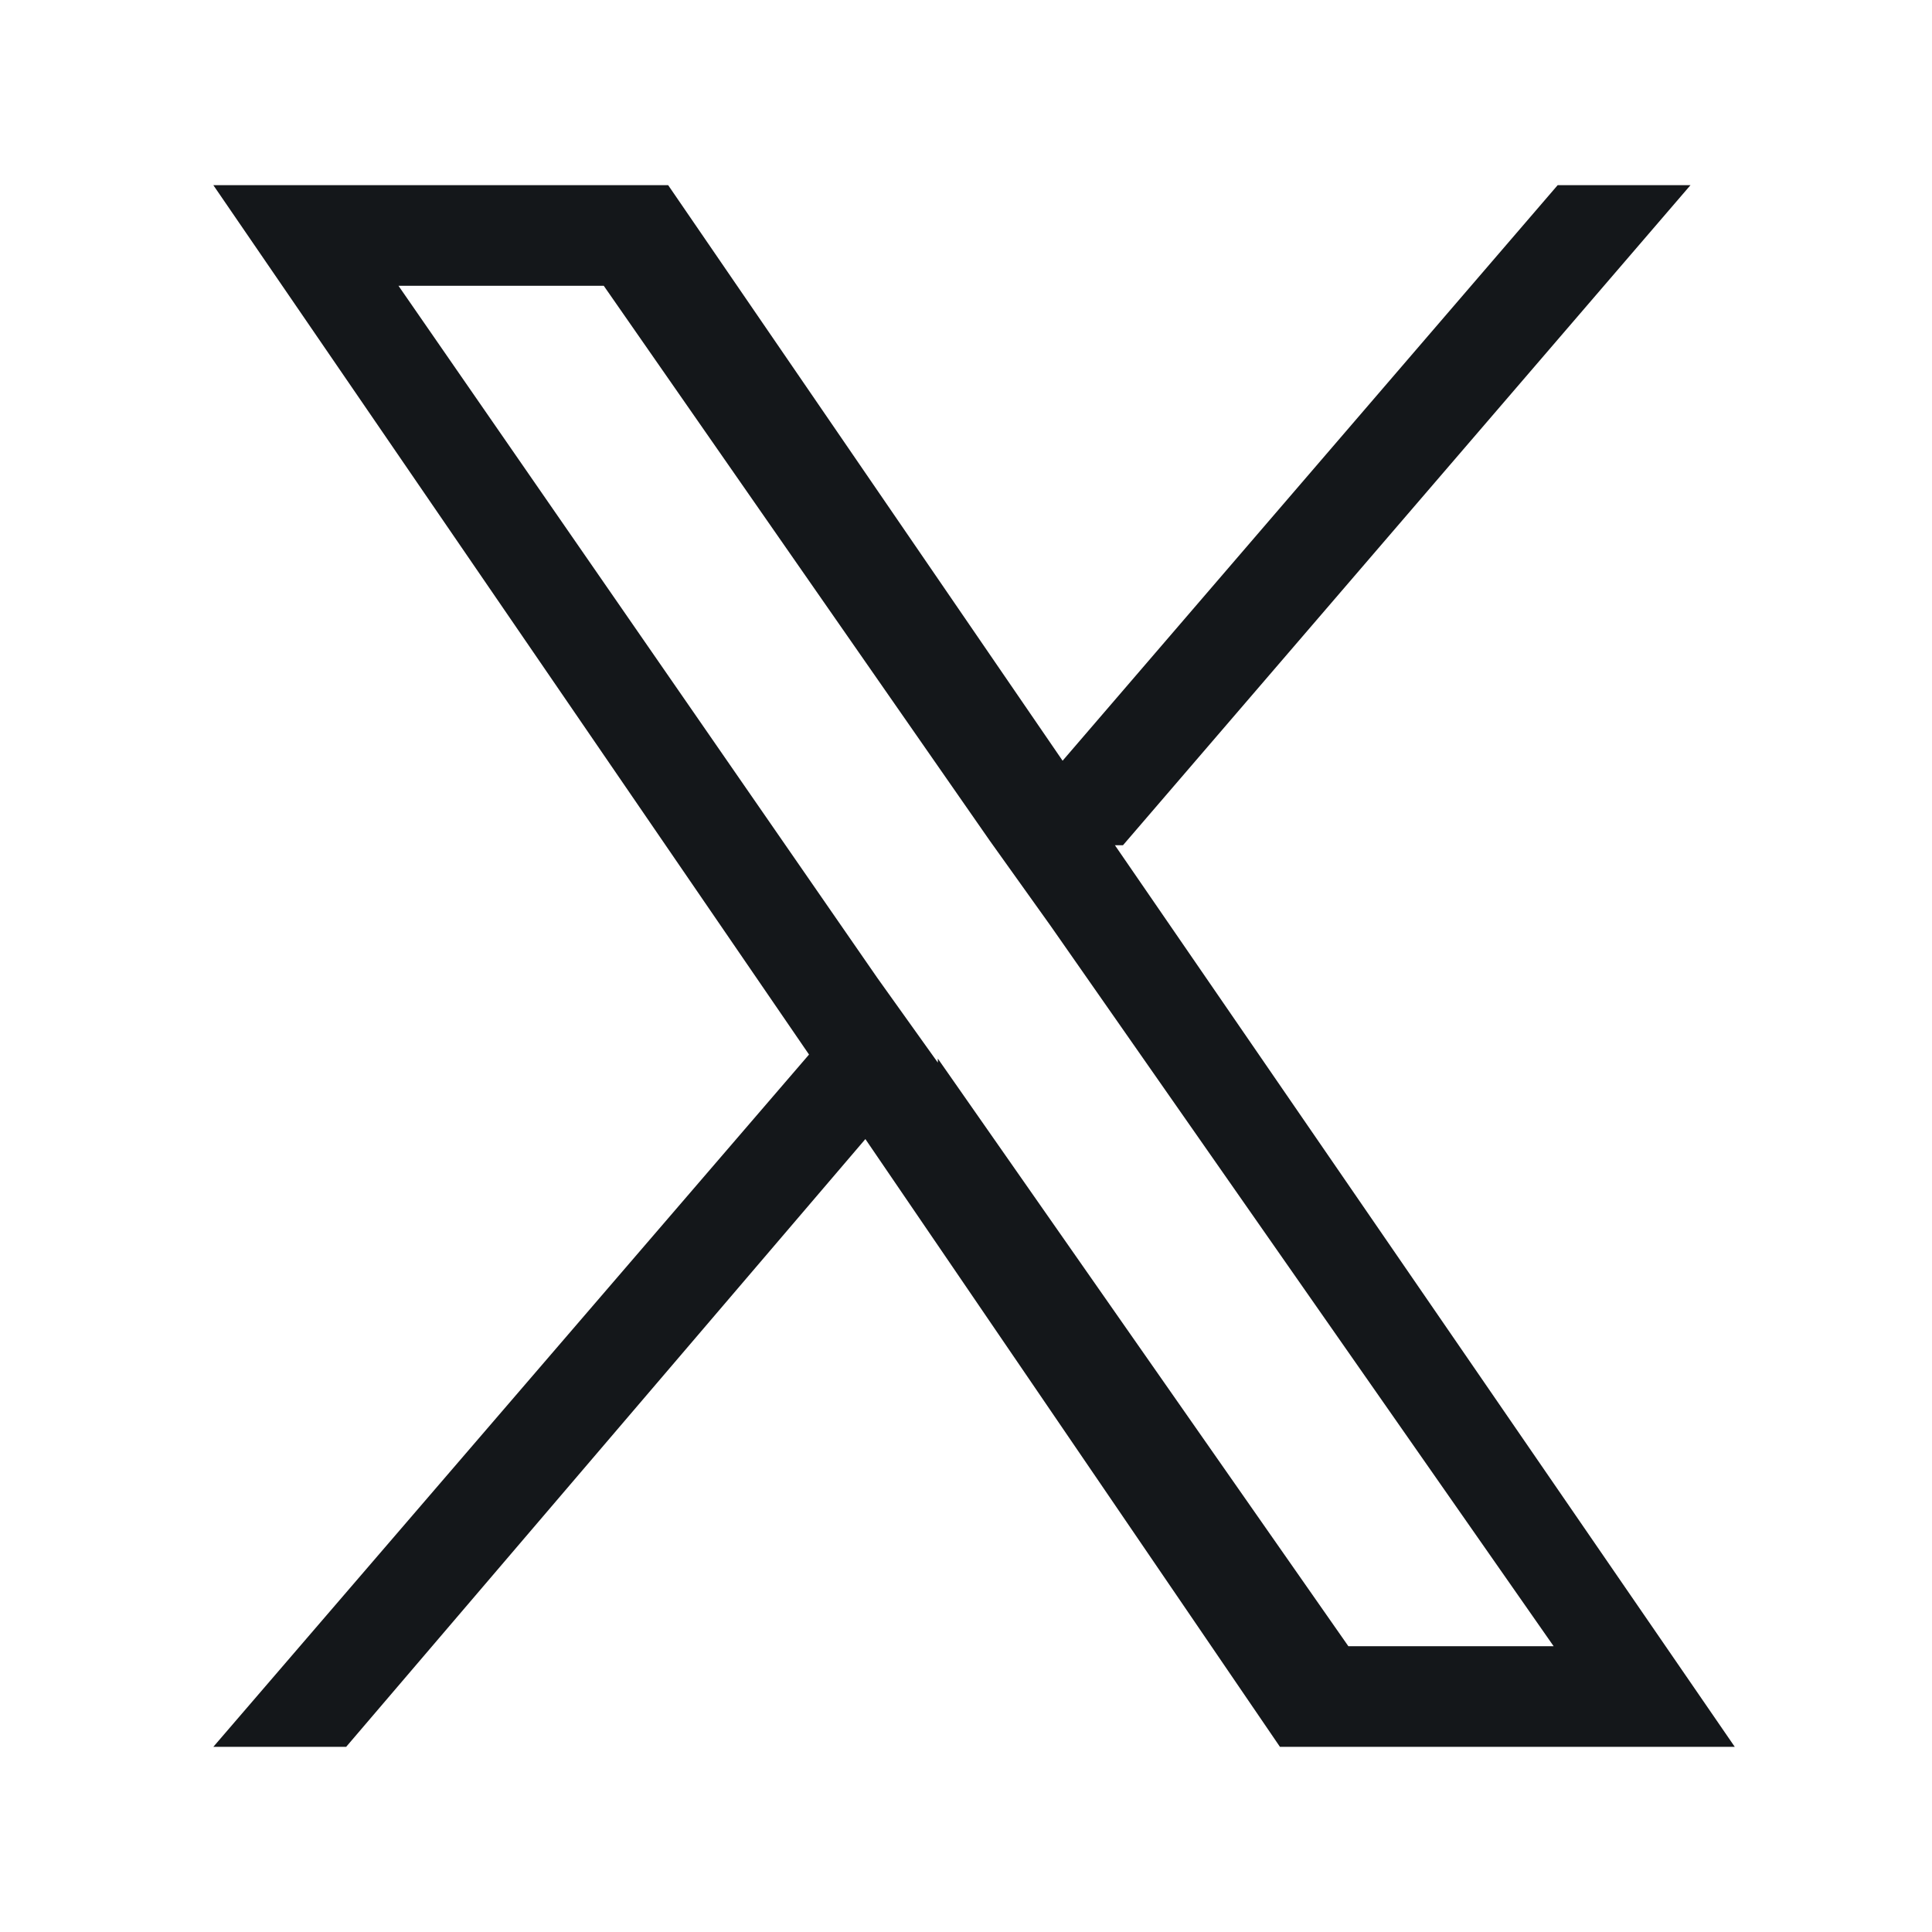 <?xml version="1.0" encoding="UTF-8"?>
<svg xmlns="http://www.w3.org/2000/svg" version="1.1" viewBox="0 0 48 48">
  <!-- Generator: Adobe Illustrator 28.6.0, SVG Export Plug-In . SVG Version: 1.2.0 Build 709)  -->
  <g>
    <g id="_レイヤー_1" data-name="レイヤー_1">
      <path d="M27.9,21l14.1-16.4h-3.3l-12.3,14.3-9.8-14.3H5.3l14.8,21.6-14.8,17.2h3.3l12.9-15.1,10.3,15.1h11.3l-15.4-22.4h0ZM23.3,26.4l-1.5-2.1L9.9,7.1h5.1l9.6,13.8,1.5,2.1,12.5,17.9h-5.1l-10.2-14.6h0Z" fill="#14171a"/>
    </g>
  </g>
</svg>